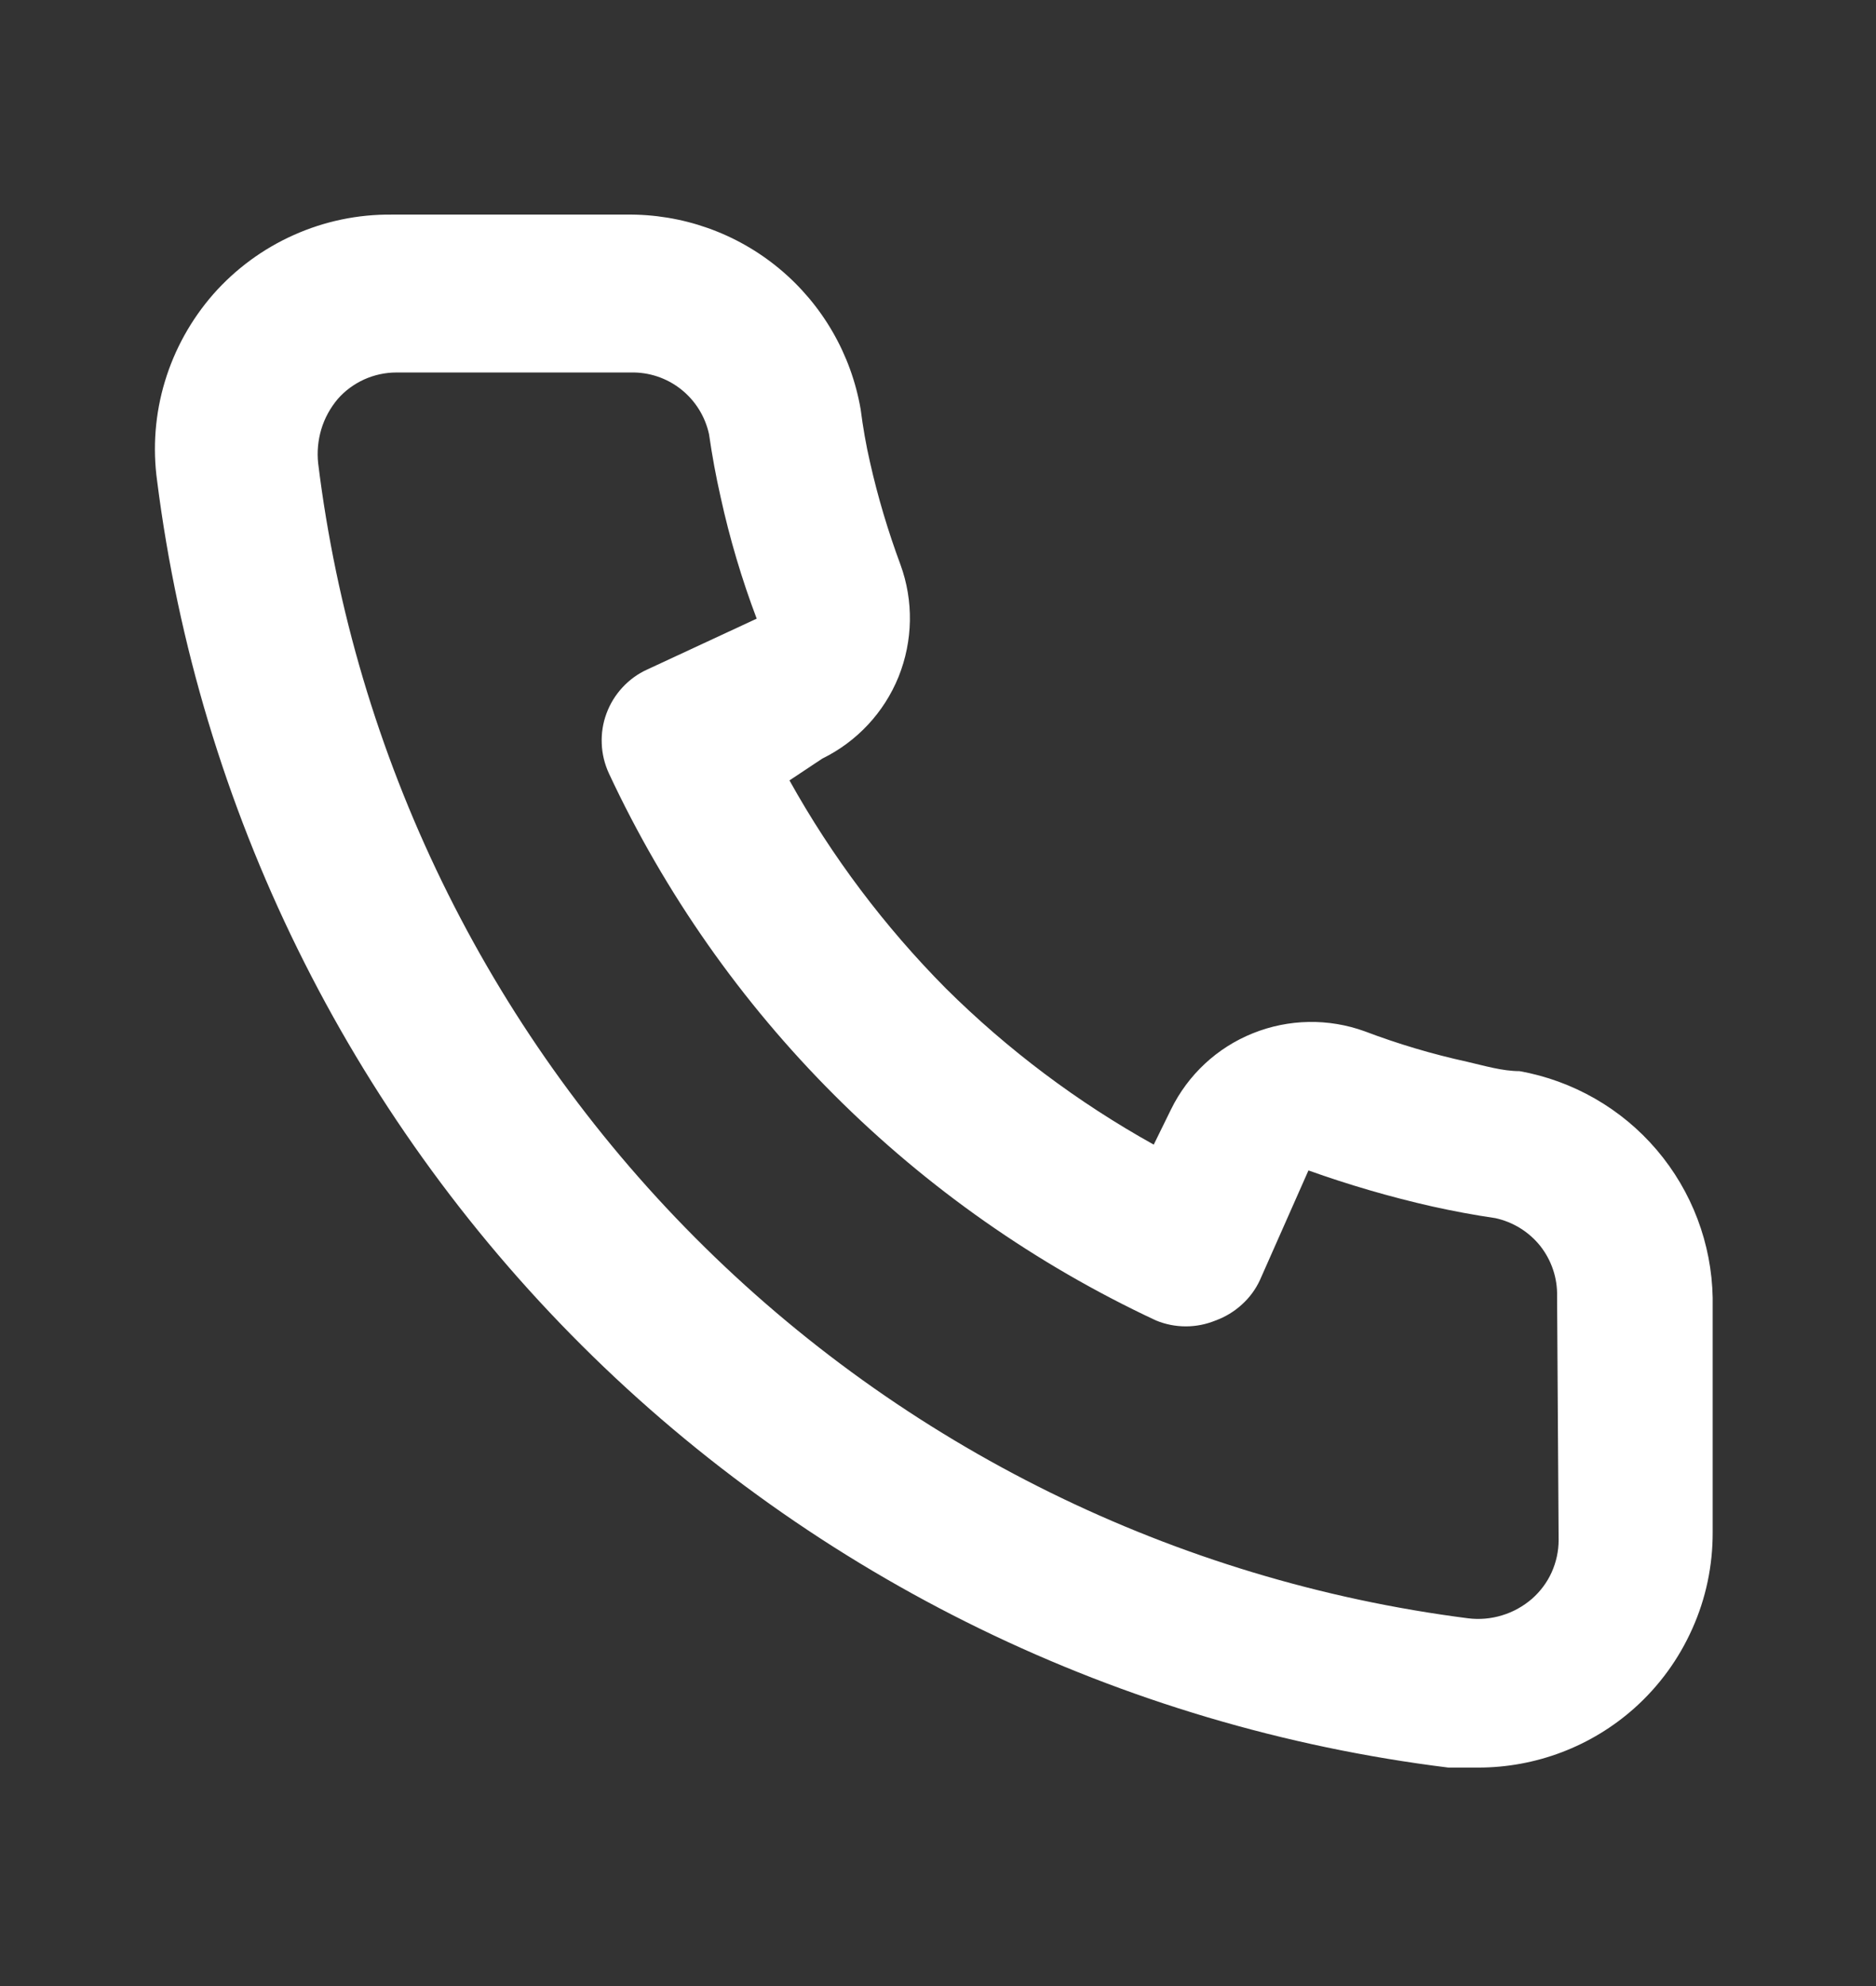 <svg width="17" height="18" viewBox="0 0 17 18" fill="none" xmlns="http://www.w3.org/2000/svg">
<rect x="0" y="0" width="17" height="18" fill="#333333" stroke="none"/>
<path d="M13.77 9.708C13.614 9.708 13.451 9.659 13.295 9.623C12.98 9.554 12.67 9.462 12.367 9.347C12.039 9.228 11.678 9.234 11.353 9.365C11.029 9.495 10.765 9.741 10.611 10.056L10.455 10.374C9.765 9.99 9.131 9.514 8.571 8.958C8.015 8.397 7.538 7.763 7.154 7.073L7.452 6.875C7.766 6.721 8.012 6.457 8.143 6.133C8.273 5.808 8.28 5.447 8.16 5.118C8.048 4.816 7.955 4.506 7.884 4.19C7.848 4.035 7.82 3.872 7.799 3.709C7.713 3.21 7.451 2.758 7.062 2.435C6.672 2.111 6.18 1.938 5.674 1.945H3.549C3.243 1.942 2.941 2.005 2.662 2.13C2.384 2.254 2.135 2.437 1.933 2.666C1.732 2.896 1.582 3.166 1.494 3.458C1.406 3.75 1.382 4.058 1.424 4.36C1.801 7.328 3.156 10.085 5.275 12.197C7.394 14.308 10.157 15.653 13.125 16.02H13.395C13.917 16.02 14.421 15.829 14.811 15.481C15.035 15.281 15.214 15.035 15.336 14.76C15.459 14.486 15.521 14.188 15.52 13.887V11.762C15.511 11.271 15.332 10.797 15.013 10.422C14.694 10.047 14.254 9.795 13.77 9.708ZM14.124 13.958C14.124 14.059 14.102 14.158 14.061 14.25C14.02 14.341 13.959 14.423 13.883 14.49C13.804 14.558 13.712 14.61 13.612 14.64C13.512 14.671 13.406 14.68 13.303 14.667C10.65 14.327 8.186 13.113 6.299 11.217C4.412 9.322 3.21 6.852 2.883 4.198C2.872 4.094 2.882 3.989 2.912 3.889C2.942 3.789 2.993 3.697 3.06 3.617C3.126 3.541 3.208 3.481 3.3 3.439C3.391 3.398 3.491 3.376 3.591 3.376H5.716C5.881 3.372 6.042 3.426 6.171 3.528C6.3 3.63 6.39 3.774 6.425 3.935C6.453 4.129 6.488 4.32 6.531 4.509C6.613 4.883 6.722 5.25 6.857 5.607L5.865 6.068C5.78 6.106 5.704 6.162 5.641 6.23C5.577 6.299 5.528 6.379 5.496 6.466C5.463 6.554 5.449 6.647 5.453 6.74C5.456 6.833 5.479 6.925 5.518 7.01C6.537 9.193 8.293 10.948 10.476 11.968C10.649 12.039 10.842 12.039 11.015 11.968C11.103 11.936 11.184 11.887 11.253 11.824C11.323 11.761 11.379 11.685 11.418 11.6L11.857 10.608C12.224 10.739 12.597 10.848 12.977 10.934C13.166 10.976 13.357 11.012 13.55 11.04C13.711 11.075 13.855 11.164 13.958 11.293C14.06 11.423 14.114 11.584 14.11 11.748L14.124 13.958Z" fill="white"/>
</svg>
